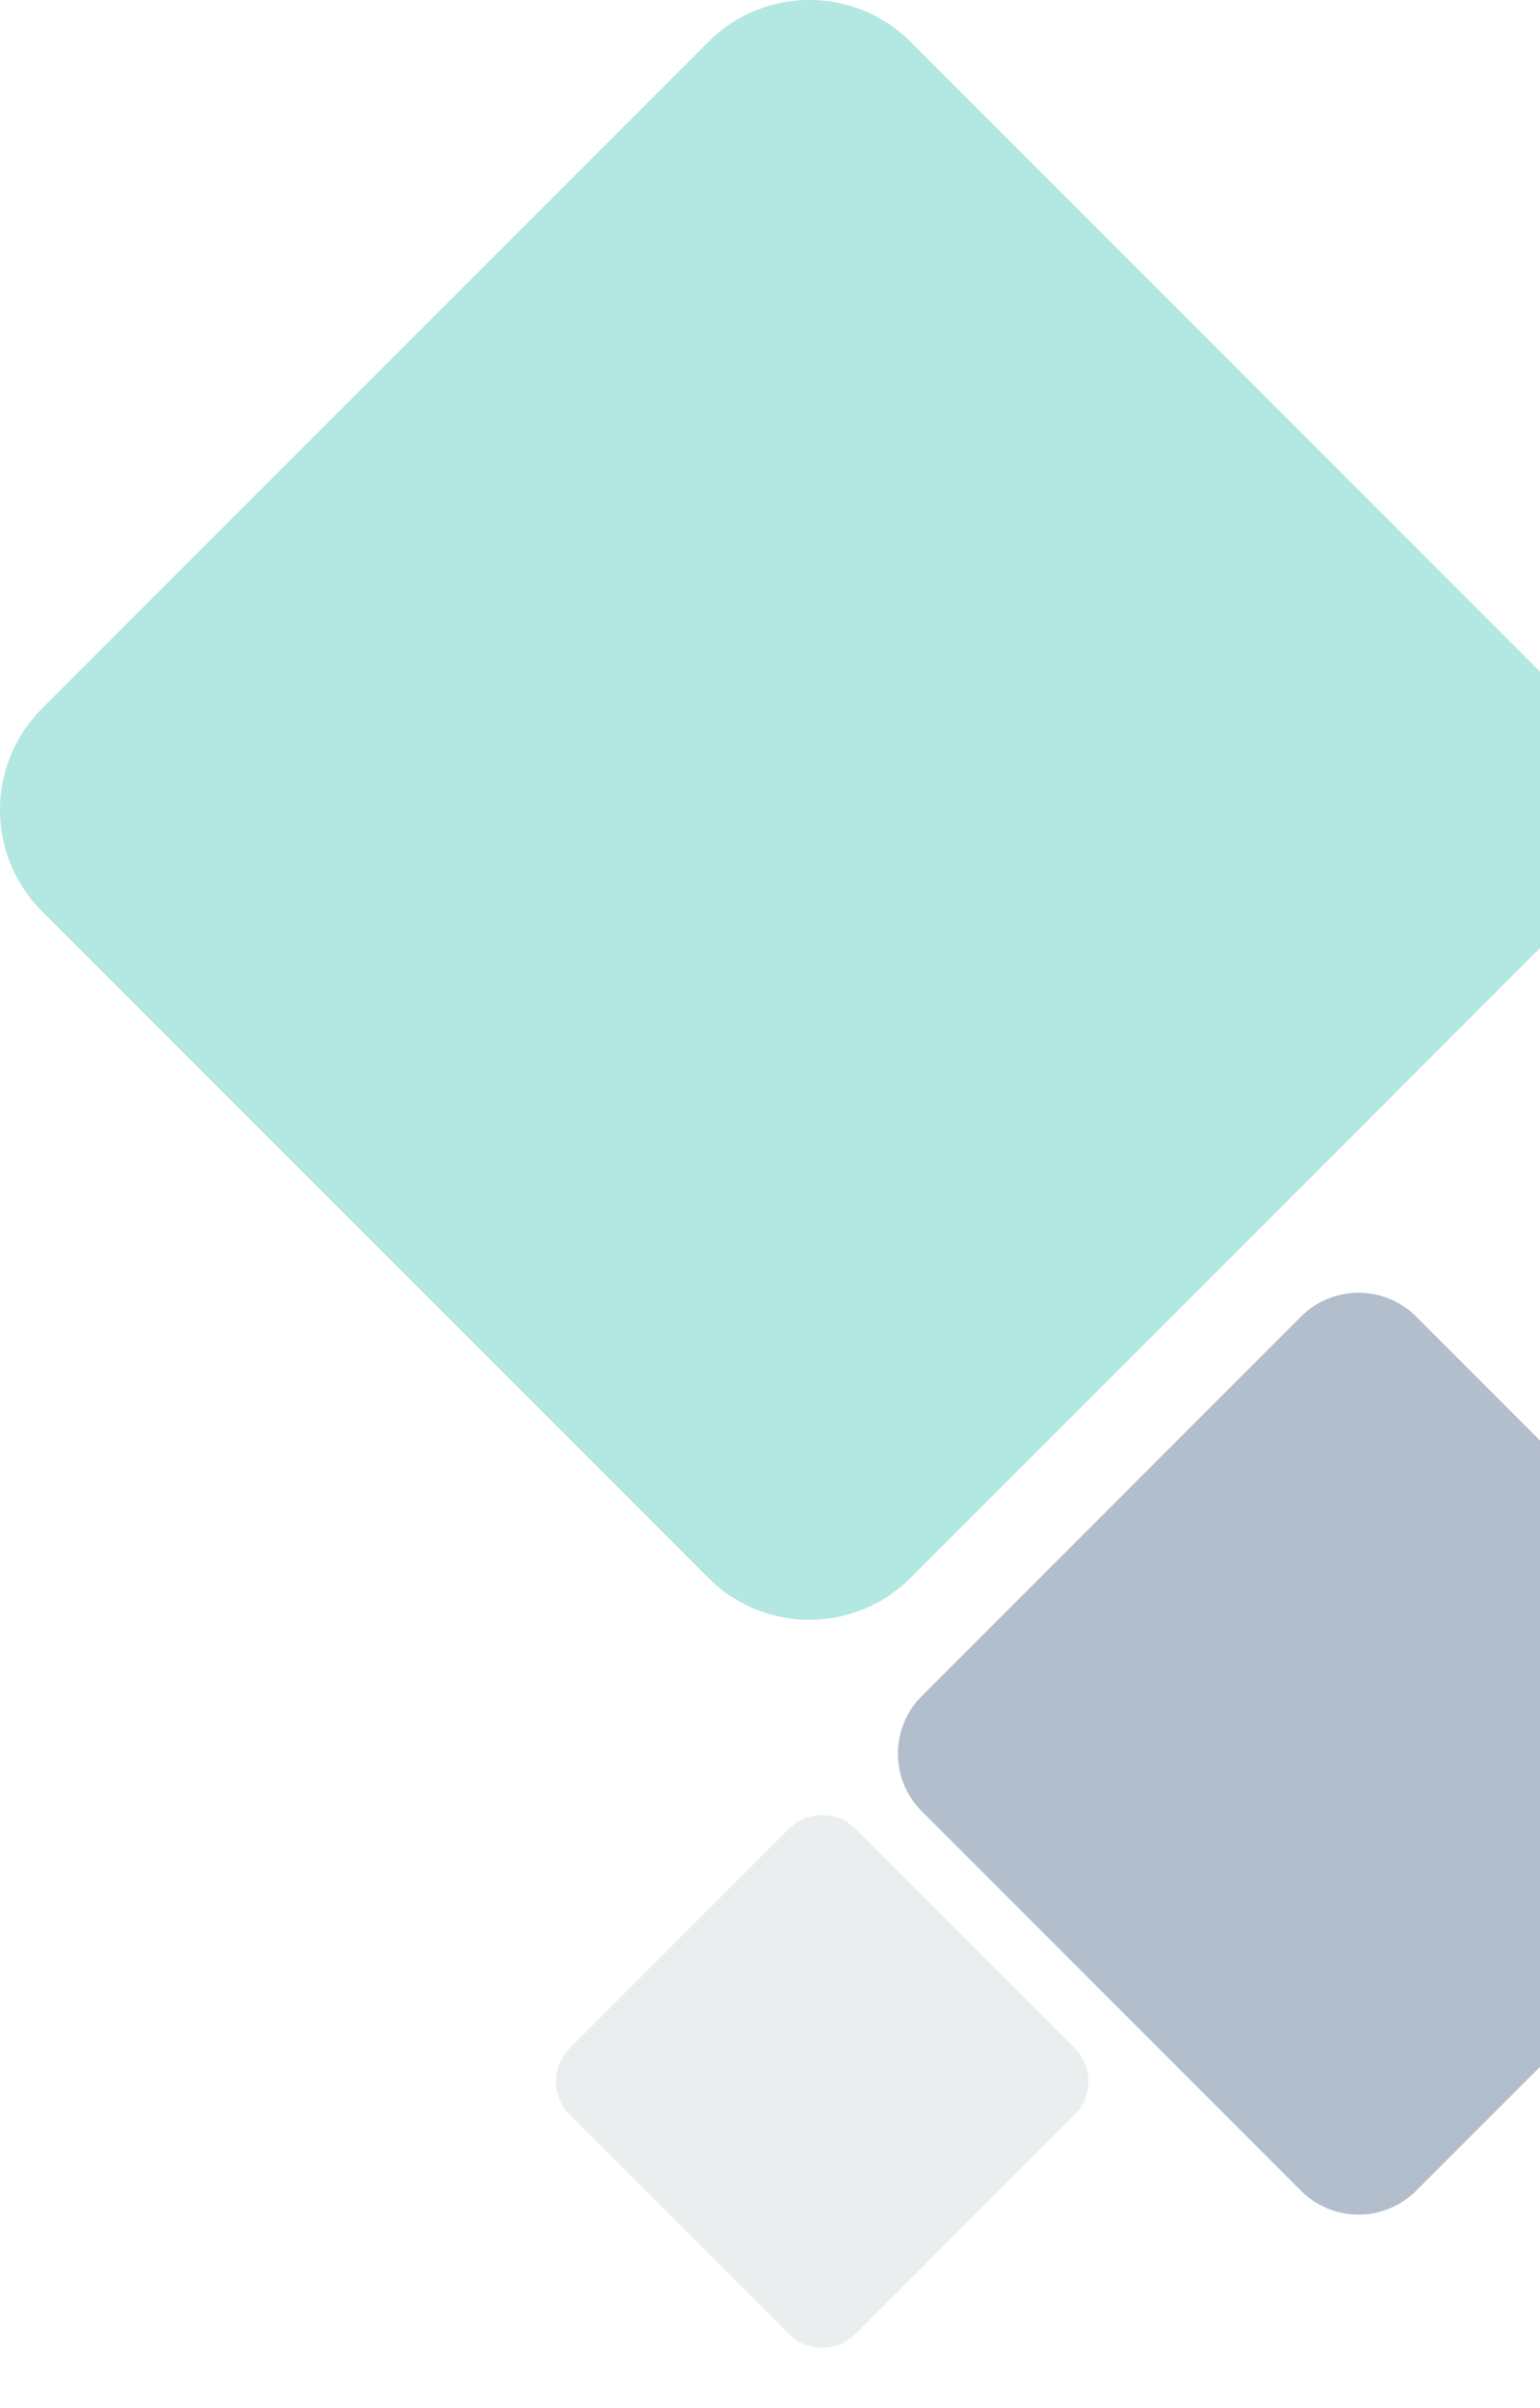 <svg xmlns="http://www.w3.org/2000/svg" xmlns:xlink="http://www.w3.org/1999/xlink" width="295" height="461" viewBox="0 0 295 461"><defs><style>.a{fill:#fff;}.b{clip-path:url(#a);}.c{fill:#00af9a;}.c,.d{opacity:0.3;}.d{fill:#002554;}.d,.e{stroke:rgba(0,0,0,0);stroke-miterlimit:10;}.e{fill:#d8dfe1;opacity:0.5;}</style><clipPath id="a"><rect class="a" width="295" height="461" transform="translate(1505 805)"/></clipPath></defs><g class="b" transform="translate(-1505 -805)"><path class="c" d="M481.77,238.843a27.3,27.3,0,0,0-19.374,8.023L334.736,374.526a27.4,27.4,0,0,0,0,38.749L462.4,540.934a27.4,27.4,0,0,0,38.749,0L628.8,413.275a27.4,27.4,0,0,0,0-38.749L501.145,246.866A27.325,27.325,0,0,0,481.77,238.843Z" transform="translate(1178.287 566.157)"/><path class="d" d="M414.962,238.843a15.537,15.537,0,0,0-11.027,4.566L331.28,316.065a15.6,15.6,0,0,0,0,22.054l72.656,72.655a15.6,15.6,0,0,0,22.053,0l72.656-72.655a15.6,15.6,0,0,0,0-22.054l-72.656-72.656A15.552,15.552,0,0,0,414.962,238.843Z" transform="translate(1350.287 813.659)"/><path class="e" d="M377.712,238.843a8.979,8.979,0,0,0-6.372,2.639l-41.988,41.988a9.013,9.013,0,0,0,0,12.745L371.34,338.2a9.013,9.013,0,0,0,12.745,0l41.988-41.987a9.013,9.013,0,0,0,0-12.745l-41.988-41.988A8.987,8.987,0,0,0,377.712,238.843Z" transform="translate(1284.787 913.659)"/></g></svg>